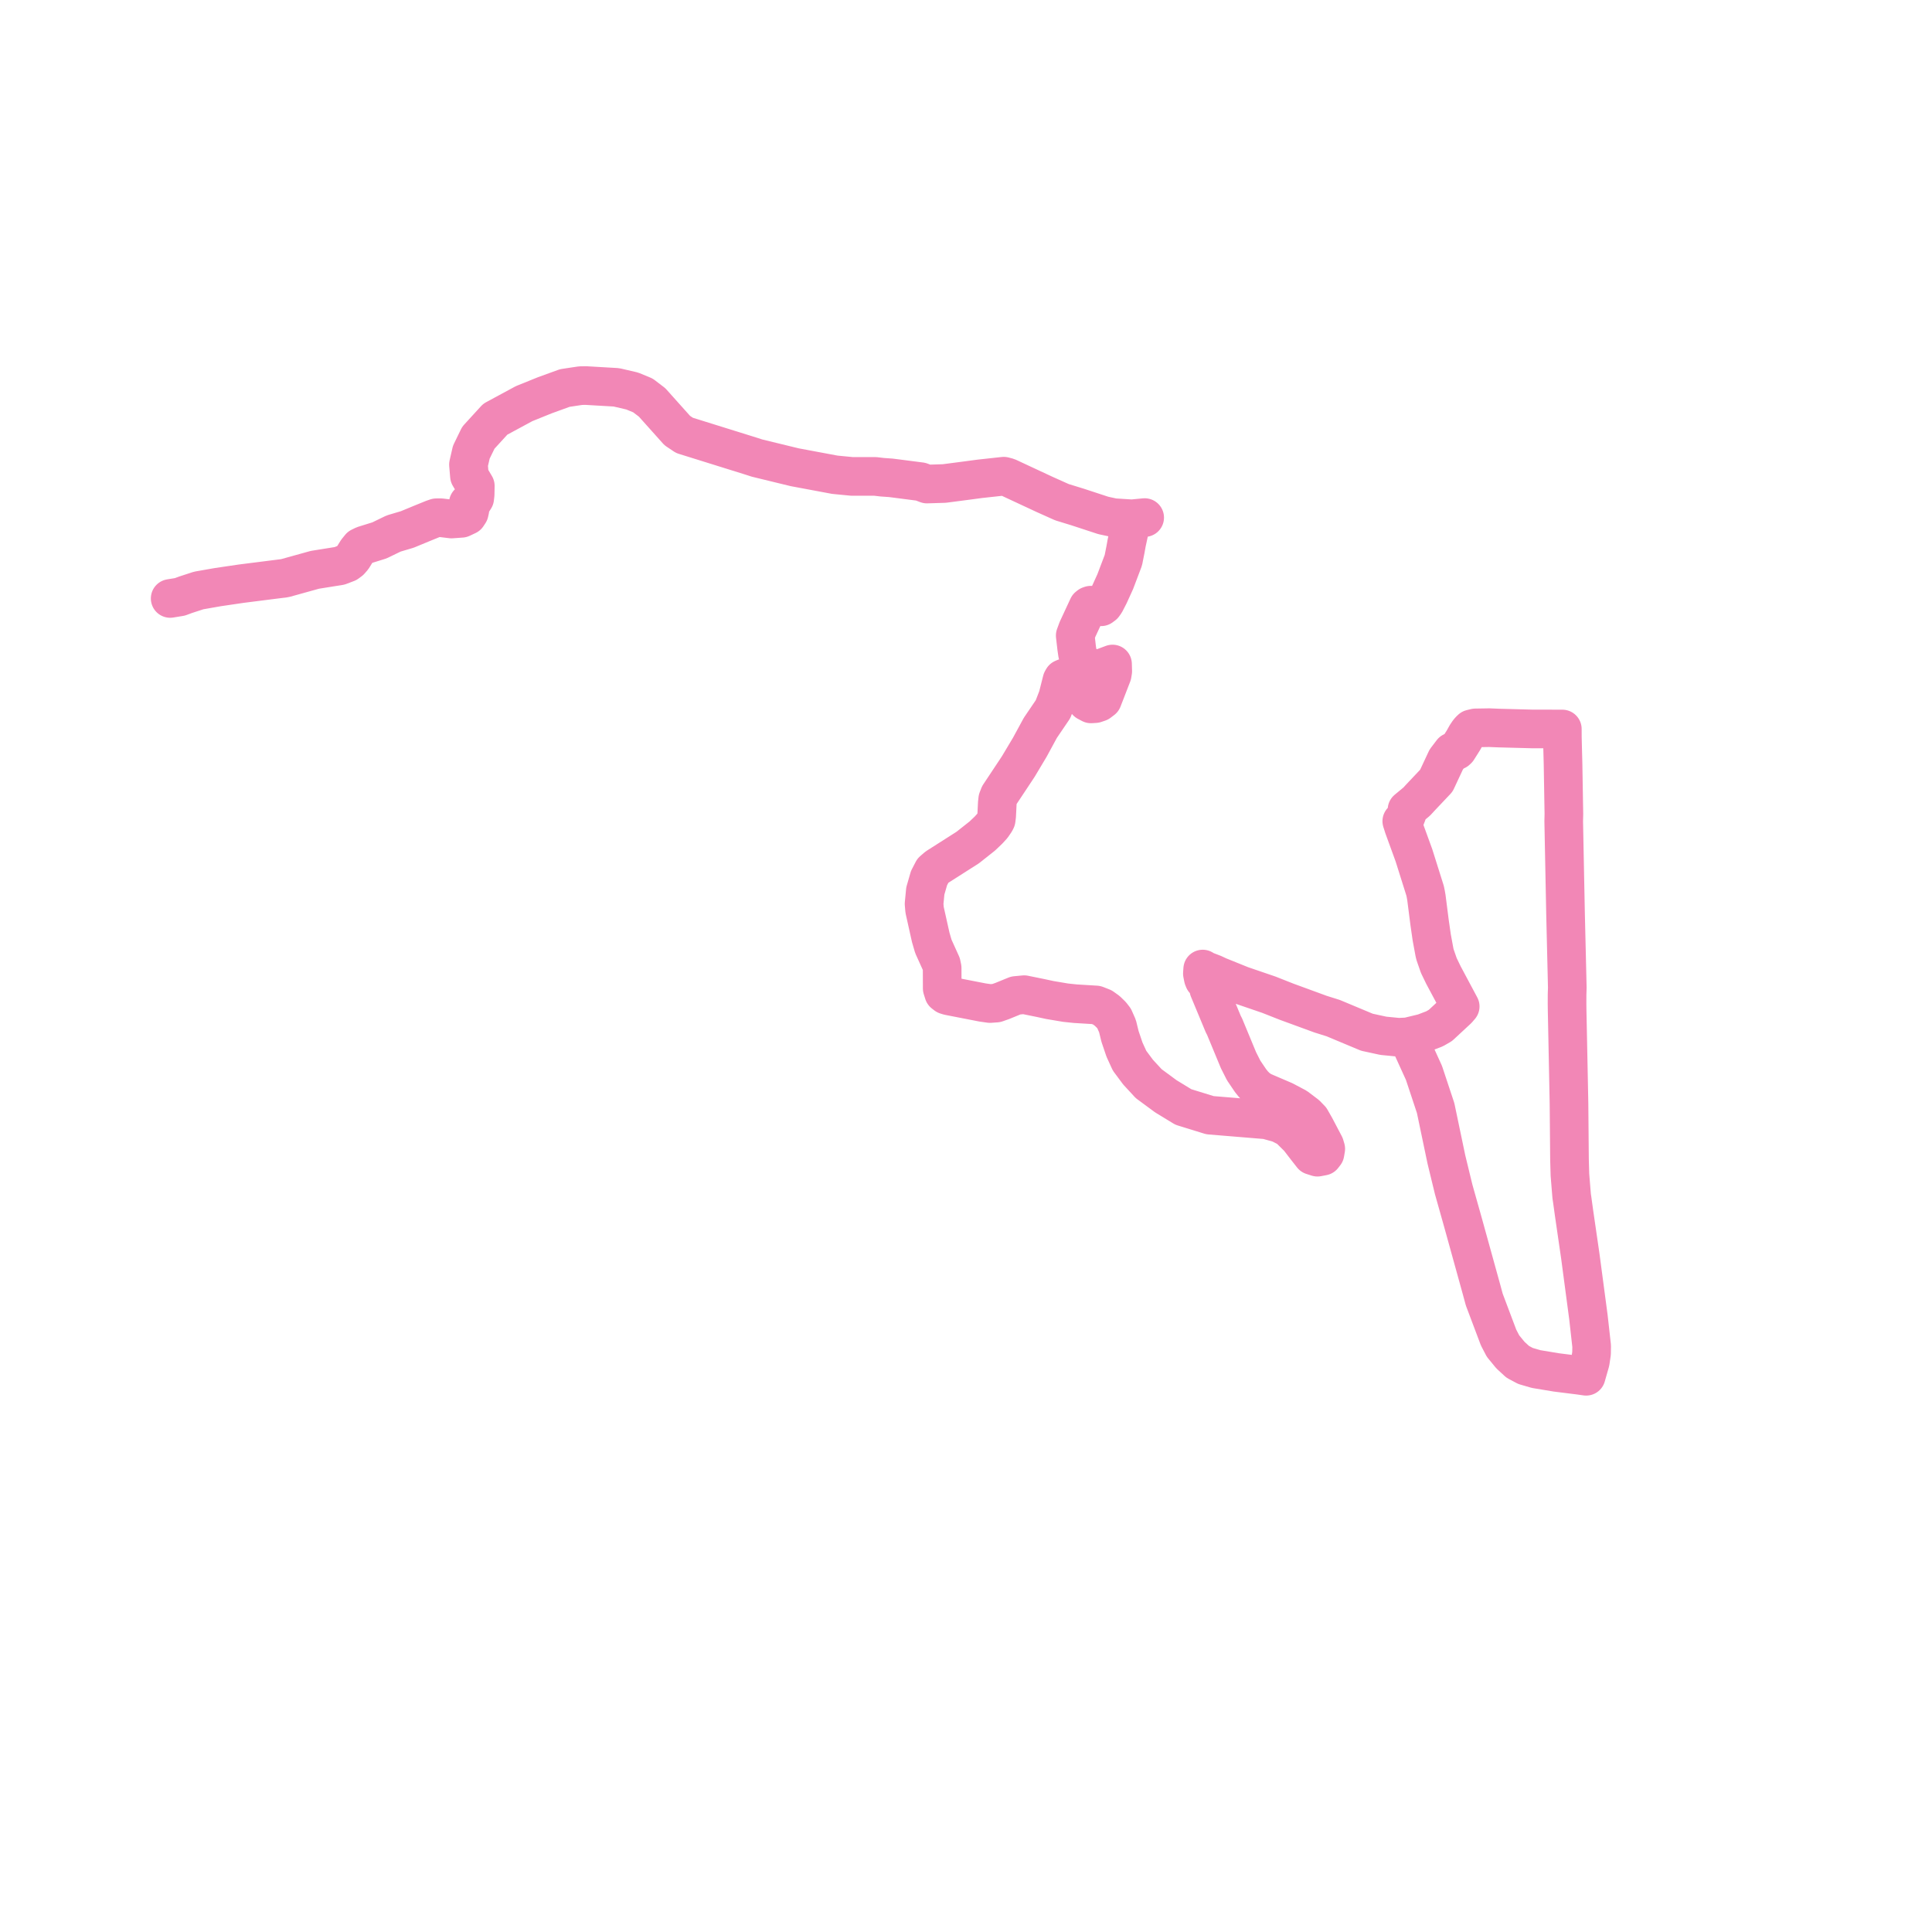     
<svg width="227.066" height="227.066" version="1.1"
     xmlns="http://www.w3.org/2000/svg">

  <title>Plan de ligne</title>
  <desc>Du 2020-10-17 au 9999-01-01</desc>

<path d='M 134.533 60.831 L 133.029 60.976 L 130.887 60.841 L 129.679 60.581 L 129.591 60.553 L 126.647 59.587 L 124.811 59.023 L 122.772 58.109 L 118.44 56.09 L 117.975 55.967 L 115.152 56.276 L 113.514 56.495 L 110.976 56.826 L 108.946 56.889 L 108.216 56.612 L 105.464 56.256 L 104.703 56.159 L 103.689 56.088 L 102.843 55.989 L 100.151 55.994 L 98.12 55.797 L 93.403 54.915 L 88.978 53.838 L 88.245 53.601 L 86.359 53.013 L 80.448 51.17 L 79.825 50.753 L 79.598 50.601 L 76.642 47.298 L 75.568 46.478 L 74.305 45.956 L 72.444 45.523 L 68.877 45.315 L 68.248 45.323 L 67.471 45.438 L 66.379 45.604 L 64.022 46.46 L 61.595 47.441 L 58.21 49.269 L 56.965 50.63 L 56.22 51.446 L 55.392 53.147 L 55.059 54.601 L 55.172 55.941 L 55.863 57.107 L 55.843 58.121 L 55.792 58.562 L 55.564 58.923 L 55.034 59.148 L 55.205 59.694 L 55.224 59.917 L 55.148 60.253 L 54.922 60.596 L 54.24 60.916 L 53.065 61 L 51.793 60.846 L 51.282 60.851 L 50.87 60.993 L 49.516 61.544 L 47.868 62.226 L 46.263 62.703 L 44.592 63.512 L 42.756 64.084 L 42.323 64.295 L 41.957 64.745 L 41.448 65.563 L 41.142 65.911 L 40.797 66.165 L 39.906 66.505 L 37.001 66.971 L 33.483 67.949 L 28.348 68.6 L 25.593 69.006 L 23.352 69.399 L 21.81 69.902 L 21.141 70.15 L 20 70.336 L 21.141 70.15 L 21.81 69.902 L 23.352 69.399 L 25.593 69.006 L 28.348 68.6 L 33.483 67.949 L 37.001 66.971 L 39.906 66.505 L 40.797 66.165 L 41.142 65.911 L 41.448 65.563 L 41.957 64.745 L 42.323 64.295 L 42.756 64.084 L 44.592 63.512 L 46.263 62.703 L 47.868 62.226 L 49.516 61.544 L 50.87 60.993 L 51.282 60.851 L 51.793 60.846 L 53.065 61 L 54.24 60.916 L 54.922 60.596 L 55.148 60.253 L 55.224 59.917 L 55.205 59.694 L 55.034 59.148 L 55.564 58.923 L 55.792 58.562 L 55.843 58.121 L 55.863 57.107 L 55.172 55.941 L 55.059 54.601 L 55.392 53.147 L 56.22 51.446 L 58.21 49.269 L 61.595 47.441 L 64.022 46.46 L 66.379 45.604 L 67.471 45.438 L 68.248 45.323 L 68.877 45.315 L 72.444 45.523 L 74.305 45.956 L 75.568 46.478 L 76.642 47.298 L 79.598 50.601 L 79.825 50.753 L 80.448 51.17 L 86.127 52.941 L 88.245 53.601 L 88.978 53.838 L 93.403 54.915 L 98.12 55.797 L 100.151 55.994 L 102.843 55.989 L 103.689 56.088 L 104.703 56.159 L 105.464 56.256 L 108.216 56.612 L 108.946 56.889 L 110.976 56.826 L 113.514 56.495 L 115.152 56.276 L 117.975 55.967 L 118.44 56.09 L 122.772 58.109 L 124.811 59.023 L 126.647 59.587 L 129.591 60.553 L 129.679 60.581 L 130.887 60.841 L 133.029 60.976 L 134.533 60.831 L 133.029 60.976 L 132.416 63.803 L 132.281 64.56 L 132.026 65.845 L 131.921 66.123 L 131.073 68.36 L 130.36 69.927 L 129.898 70.824 L 129.69 71.114 L 129.419 71.314 L 129.145 71.299 L 128.527 71.142 L 128.197 71.126 L 128.029 71.183 L 127.874 71.307 L 126.642 73.959 L 126.37 74.694 L 126.539 76.16 L 126.64 76.853 L 126.817 77.447 L 127.132 77.834 L 127.51 78.16 L 128.365 78.522 L 128.78 78.58 L 129.445 78.53 L 130.754 78.041 L 130.779 78.887 L 130.713 79.292 L 130.45 79.969 L 130.353 80.221 L 129.902 81.384 L 129.572 82.232 L 129.16 82.545 L 128.714 82.697 L 128.217 82.727 L 127.926 82.572 L 127.74 82.473 L 127.033 81.569 L 126.811 81.228 L 126.194 80.044 L 125.695 79.682 L 125.316 79.644 L 125.125 79.672 L 124.924 79.76 L 124.808 79.964 L 124.313 81.918 L 123.756 83.357 L 122.93 84.573 L 122.27 85.545 L 121.034 87.82 L 119.711 90.035 L 119.395 90.519 L 117.45 93.449 L 117.261 93.933 L 117.211 94.392 L 117.137 95.881 L 117.077 96.356 L 116.971 96.566 L 116.622 97.075 L 116.167 97.571 L 115.455 98.25 L 113.737 99.61 L 112.434 100.44 L 110.132 101.907 L 109.639 102.332 L 109.187 103.203 L 108.751 104.713 L 108.605 106.231 L 108.667 106.94 L 108.809 107.576 L 109.384 110.153 L 109.561 110.763 L 109.701 111.238 L 110.634 113.299 L 110.73 113.76 L 110.737 116.169 L 110.916 116.736 L 111.191 116.949 L 111.5 117.045 L 115.479 117.821 L 116.348 117.944 L 117.092 117.892 L 117.784 117.649 L 119.376 116.999 L 120.372 116.904 L 122.286 117.293 L 123.401 117.534 L 125.254 117.845 L 126.379 117.963 L 128.826 118.112 L 129.558 118.399 L 130.113 118.793 L 130.623 119.287 L 130.943 119.702 L 131.338 120.597 L 131.632 121.799 L 132.161 123.362 L 132.757 124.664 L 133.757 126.008 L 135.008 127.363 L 137.02 128.846 L 139.08 130.102 L 142.206 131.067 L 144.915 131.29 L 148.872 131.616 L 150.385 132.036 L 151.447 132.582 L 152.629 133.75 L 153.569 134.97 L 154.226 135.807 L 154.839 136.003 L 155.477 135.881 L 155.722 135.566 L 155.815 135.02 L 155.688 134.59 L 154.579 132.481 L 154.044 131.54 L 153.518 130.998 L 152.355 130.121 L 150.916 129.361 L 148.281 128.233 L 147.697 127.819 L 147.313 127.423 L 146.982 127.015 L 146.165 125.806 L 145.557 124.601 L 143.903 120.609 L 143.786 120.403 L 143.474 119.652 L 142.07 116.275 L 141.936 115.428 L 142.007 115.403 L 142.198 115.299 L 142.4 115.075 L 142.62 114.442 L 143.198 114.713 L 145.897 115.802 L 149.127 116.907 L 151.233 117.738 L 152.135 118.068 L 155.203 119.192 L 156.693 119.66 L 160.652 121.316 L 162.588 121.736 L 164.372 121.91 L 165.426 121.861 L 167.315 121.406 L 168.596 120.918 L 169.289 120.519 L 171.304 118.649 L 171.616 118.288 L 171.223 117.552 L 169.696 114.692 L 169.638 114.582 L 169.102 113.475 L 168.656 112.191 L 168.593 111.924 L 168.27 110.175 L 168.018 108.425 L 167.642 105.487 L 167.57 105.074 L 167.49 104.688 L 166.179 100.524 L 165.369 98.299 L 165.149 97.695 L 164.981 97.236 L 164.75 96.513 L 164.991 96.381 L 165.182 96.132 L 165.37 95.644 L 165.401 95.396 L 165.365 95.155 L 166.506 94.208 L 167.012 93.659 L 168.811 91.756 L 169.197 90.93 L 169.523 90.233 L 169.974 89.268 L 170.663 88.364 L 170.869 88.354 L 171.179 88.209 L 171.317 88.077 L 172 86.995 L 172.074 86.863 L 172.342 86.383 L 172.575 86.038 L 172.734 85.846 L 172.924 85.664 L 173.397 85.549 L 174.616 85.529 L 175.024 85.522 L 175.648 85.547 L 176.156 85.568 L 176.534 85.578 L 179.618 85.66 L 179.835 85.665 L 180.131 85.675 L 181.794 85.676 L 182.831 85.677 L 183.619 85.678 L 183.623 86.65 L 183.659 88.146 L 183.697 89.562 L 183.703 89.823 L 183.711 90.296 L 183.738 91.868 L 183.759 93.115 L 183.779 94.341 L 183.784 94.618 L 183.802 95.666 L 183.782 96.514 L 183.79 96.932 L 183.833 99.117 L 183.852 100.089 L 183.871 101.018 L 183.922 103.672 L 183.928 103.947 L 183.934 104.265 L 183.958 105.429 L 183.994 107.29 L 184.028 108.738 L 184.033 108.95 L 184.042 109.317 L 184.127 112.882 L 184.171 114.744 L 184.202 116.094 L 184.196 116.27 L 184.176 116.895 L 184.173 117.956 L 184.184 118.816 L 184.191 119.172 L 184.204 119.797 L 184.235 121.311 L 184.287 123.908 L 184.301 124.597 L 184.315 125.287 L 184.352 127.139 L 184.392 129.176 L 184.402 129.697 L 184.409 130.428 L 184.461 136.266 L 184.512 138.079 L 184.665 139.958 L 184.718 140.601 L 184.773 140.953 L 184.996 142.565 L 185.293 144.609 L 185.665 147.169 L 185.732 147.628 L 185.787 148.043 L 186.687 154.814 L 186.812 155.933 L 186.954 157.204 L 187.066 158.204 L 187.052 159.073 L 186.903 160.063 L 186.421 161.751 L 185.679 161.645 L 182.91 161.297 L 180.546 160.905 L 179.599 160.63 L 179.289 160.539 L 178.38 160.055 L 177.52 159.264 L 176.648 158.202 L 176.128 157.204 L 174.445 152.739 L 174.103 151.479 L 171.931 143.632 L 170.846 139.779 L 169.991 136.258 L 168.729 130.231 L 167.775 127.355 L 167.356 126.093 L 166.425 124.05 L 166.107 123.353 L 165.837 122.761 L 165.426 121.861 L 164.372 121.91 L 162.588 121.736 L 160.652 121.316 L 156.693 119.66 L 155.203 119.192 L 152.135 118.068 L 151.233 117.738 L 149.127 116.907 L 145.897 115.802 L 143.198 114.713 L 142.62 114.442 L 141.628 114.061 L 141.353 113.891 L 141.314 114.42 L 141.419 114.949 L 141.505 115.168 L 141.588 115.26 L 141.711 115.368 L 141.936 115.428 L 142.07 116.275 L 143.786 120.403 L 143.903 120.609 L 145.557 124.601 L 146.165 125.806 L 146.982 127.015 L 147.313 127.423 L 147.697 127.819 L 148.281 128.233 L 149.7 128.84 L 150.916 129.361 L 152.355 130.121 L 153.518 130.998 L 154.044 131.54 L 154.579 132.481 L 155.688 134.59 L 155.815 135.02 L 155.722 135.566 L 155.477 135.881 L 154.839 136.003 L 154.226 135.807 L 153.569 134.97 L 152.629 133.75 L 151.447 132.582 L 150.385 132.036 L 148.872 131.616 L 144.915 131.29 L 142.206 131.067 L 139.08 130.102 L 137.02 128.846 L 135.008 127.363 L 133.757 126.008 L 132.757 124.664 L 132.161 123.362 L 131.632 121.799 L 131.338 120.597 L 130.943 119.702 L 130.623 119.287 L 130.113 118.793 L 129.558 118.399 L 128.826 118.112 L 126.379 117.963 L 125.254 117.845 L 123.401 117.534 L 122.286 117.293 L 120.372 116.904 L 119.376 116.999 L 117.784 117.649 L 117.092 117.892 L 116.348 117.944 L 115.479 117.821 L 111.5 117.045 L 111.191 116.949 L 110.916 116.736 L 110.737 116.169 L 110.73 113.76 L 110.634 113.299 L 109.701 111.238 L 109.561 110.763 L 109.384 110.153 L 108.809 107.576 L 108.667 106.94 L 108.605 106.231 L 108.751 104.713 L 109.187 103.203 L 109.639 102.332 L 110.132 101.907 L 112.929 100.125 L 113.737 99.61 L 115.455 98.25 L 116.167 97.571 L 116.622 97.075 L 116.971 96.566 L 117.077 96.356 L 117.137 95.881 L 117.211 94.392 L 117.261 93.933 L 117.45 93.449 L 119.395 90.519 L 119.711 90.035 L 121.034 87.82 L 122.27 85.545 L 122.93 84.573 L 123.756 83.357 L 124.313 81.918 L 124.808 79.964 L 124.924 79.76 L 125.125 79.672 L 125.316 79.644 L 125.695 79.682 L 126.194 80.044 L 126.811 81.228 L 127.033 81.569 L 127.74 82.473 L 127.926 82.572 L 128.217 82.727 L 128.714 82.697 L 129.16 82.545 L 129.572 82.232 L 130.353 80.221 L 130.45 79.969 L 130.713 79.292 L 130.779 78.887 L 130.754 78.041 L 129.445 78.53 L 128.78 78.58 L 128.365 78.522 L 127.51 78.16 L 127.132 77.834 L 126.817 77.447 L 126.64 76.853 L 126.539 76.16 L 126.37 74.694 L 126.642 73.959 L 127.874 71.307 L 128.029 71.183 L 128.197 71.126 L 128.527 71.142 L 129.145 71.299 L 129.419 71.314 L 129.69 71.114 L 129.898 70.824 L 130.36 69.927 L 131.073 68.36 L 131.921 66.123 L 132.026 65.845 L 132.281 64.56 L 132.416 63.803 L 132.63 62.816 L 133.029 60.976 L 134.533 60.831' fill='transparent' stroke='#f287b6' stroke-linecap='round' stroke-linejoin='round' stroke-width='4.541'/>
</svg>
